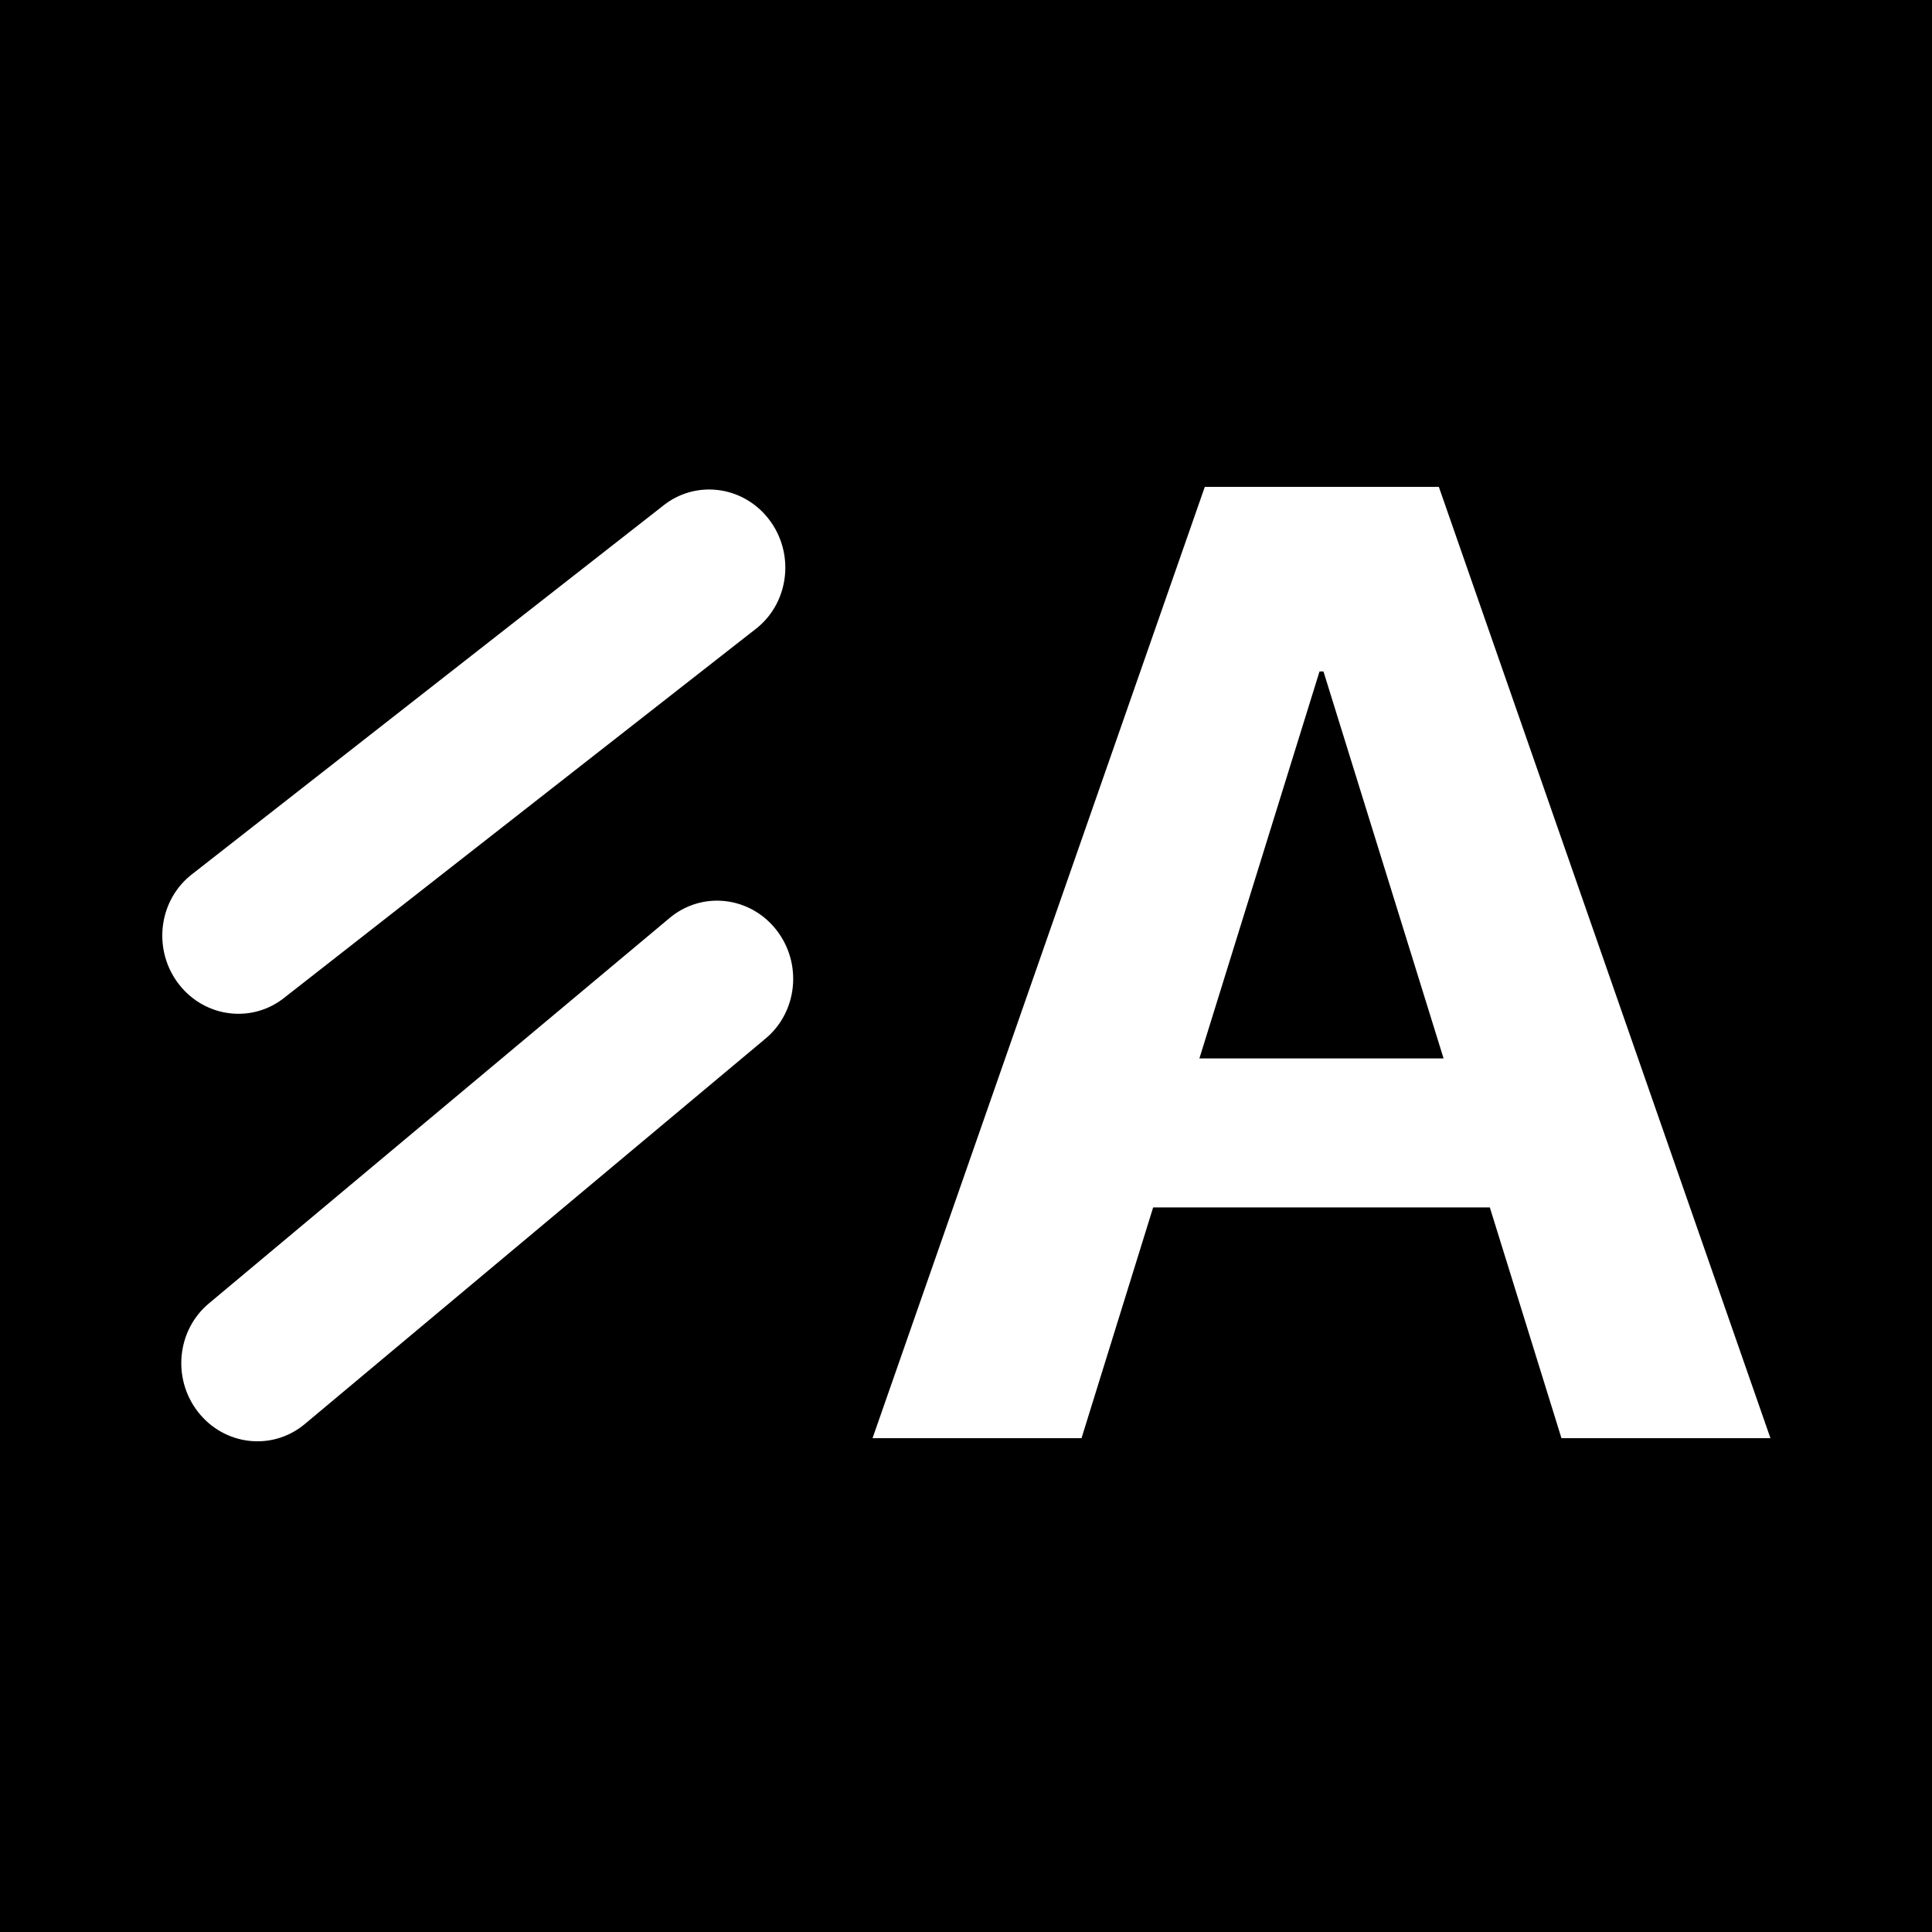 <svg width="250" height="250" viewBox="0 0 250 250" fill="none" xmlns="http://www.w3.org/2000/svg">
<rect width="250" height="250" fill="#000000"/>
<path d="M112.907 186.098L155.901 63H178.593V86.886H170.745L139.949 186.098H112.907ZM136.025 156.24L142.337 136.961H199.749L206.062 156.24H136.025ZM202.052 186.098L171.256 86.886V63H186.185L229.094 186.098H202.052Z" fill="white"/>
<path d="M36.924 128.998C32.731 132.451 26.578 131.736 23.18 127.402C19.782 123.068 20.427 116.756 24.62 113.304L85.696 65.527C89.889 62.075 96.043 62.789 99.441 67.123C102.838 71.457 102.194 77.769 98.001 81.222L36.924 128.998Z" fill="white"/>
<path d="M39.383 184.318C35.19 187.771 29.036 187.056 25.639 182.722C22.241 178.388 22.886 172.076 27.078 168.623L86.715 118.732C90.908 115.279 97.061 115.994 100.459 120.328C103.857 124.662 103.212 130.974 99.019 134.427L39.383 184.318Z" fill="white"/>
</svg>
